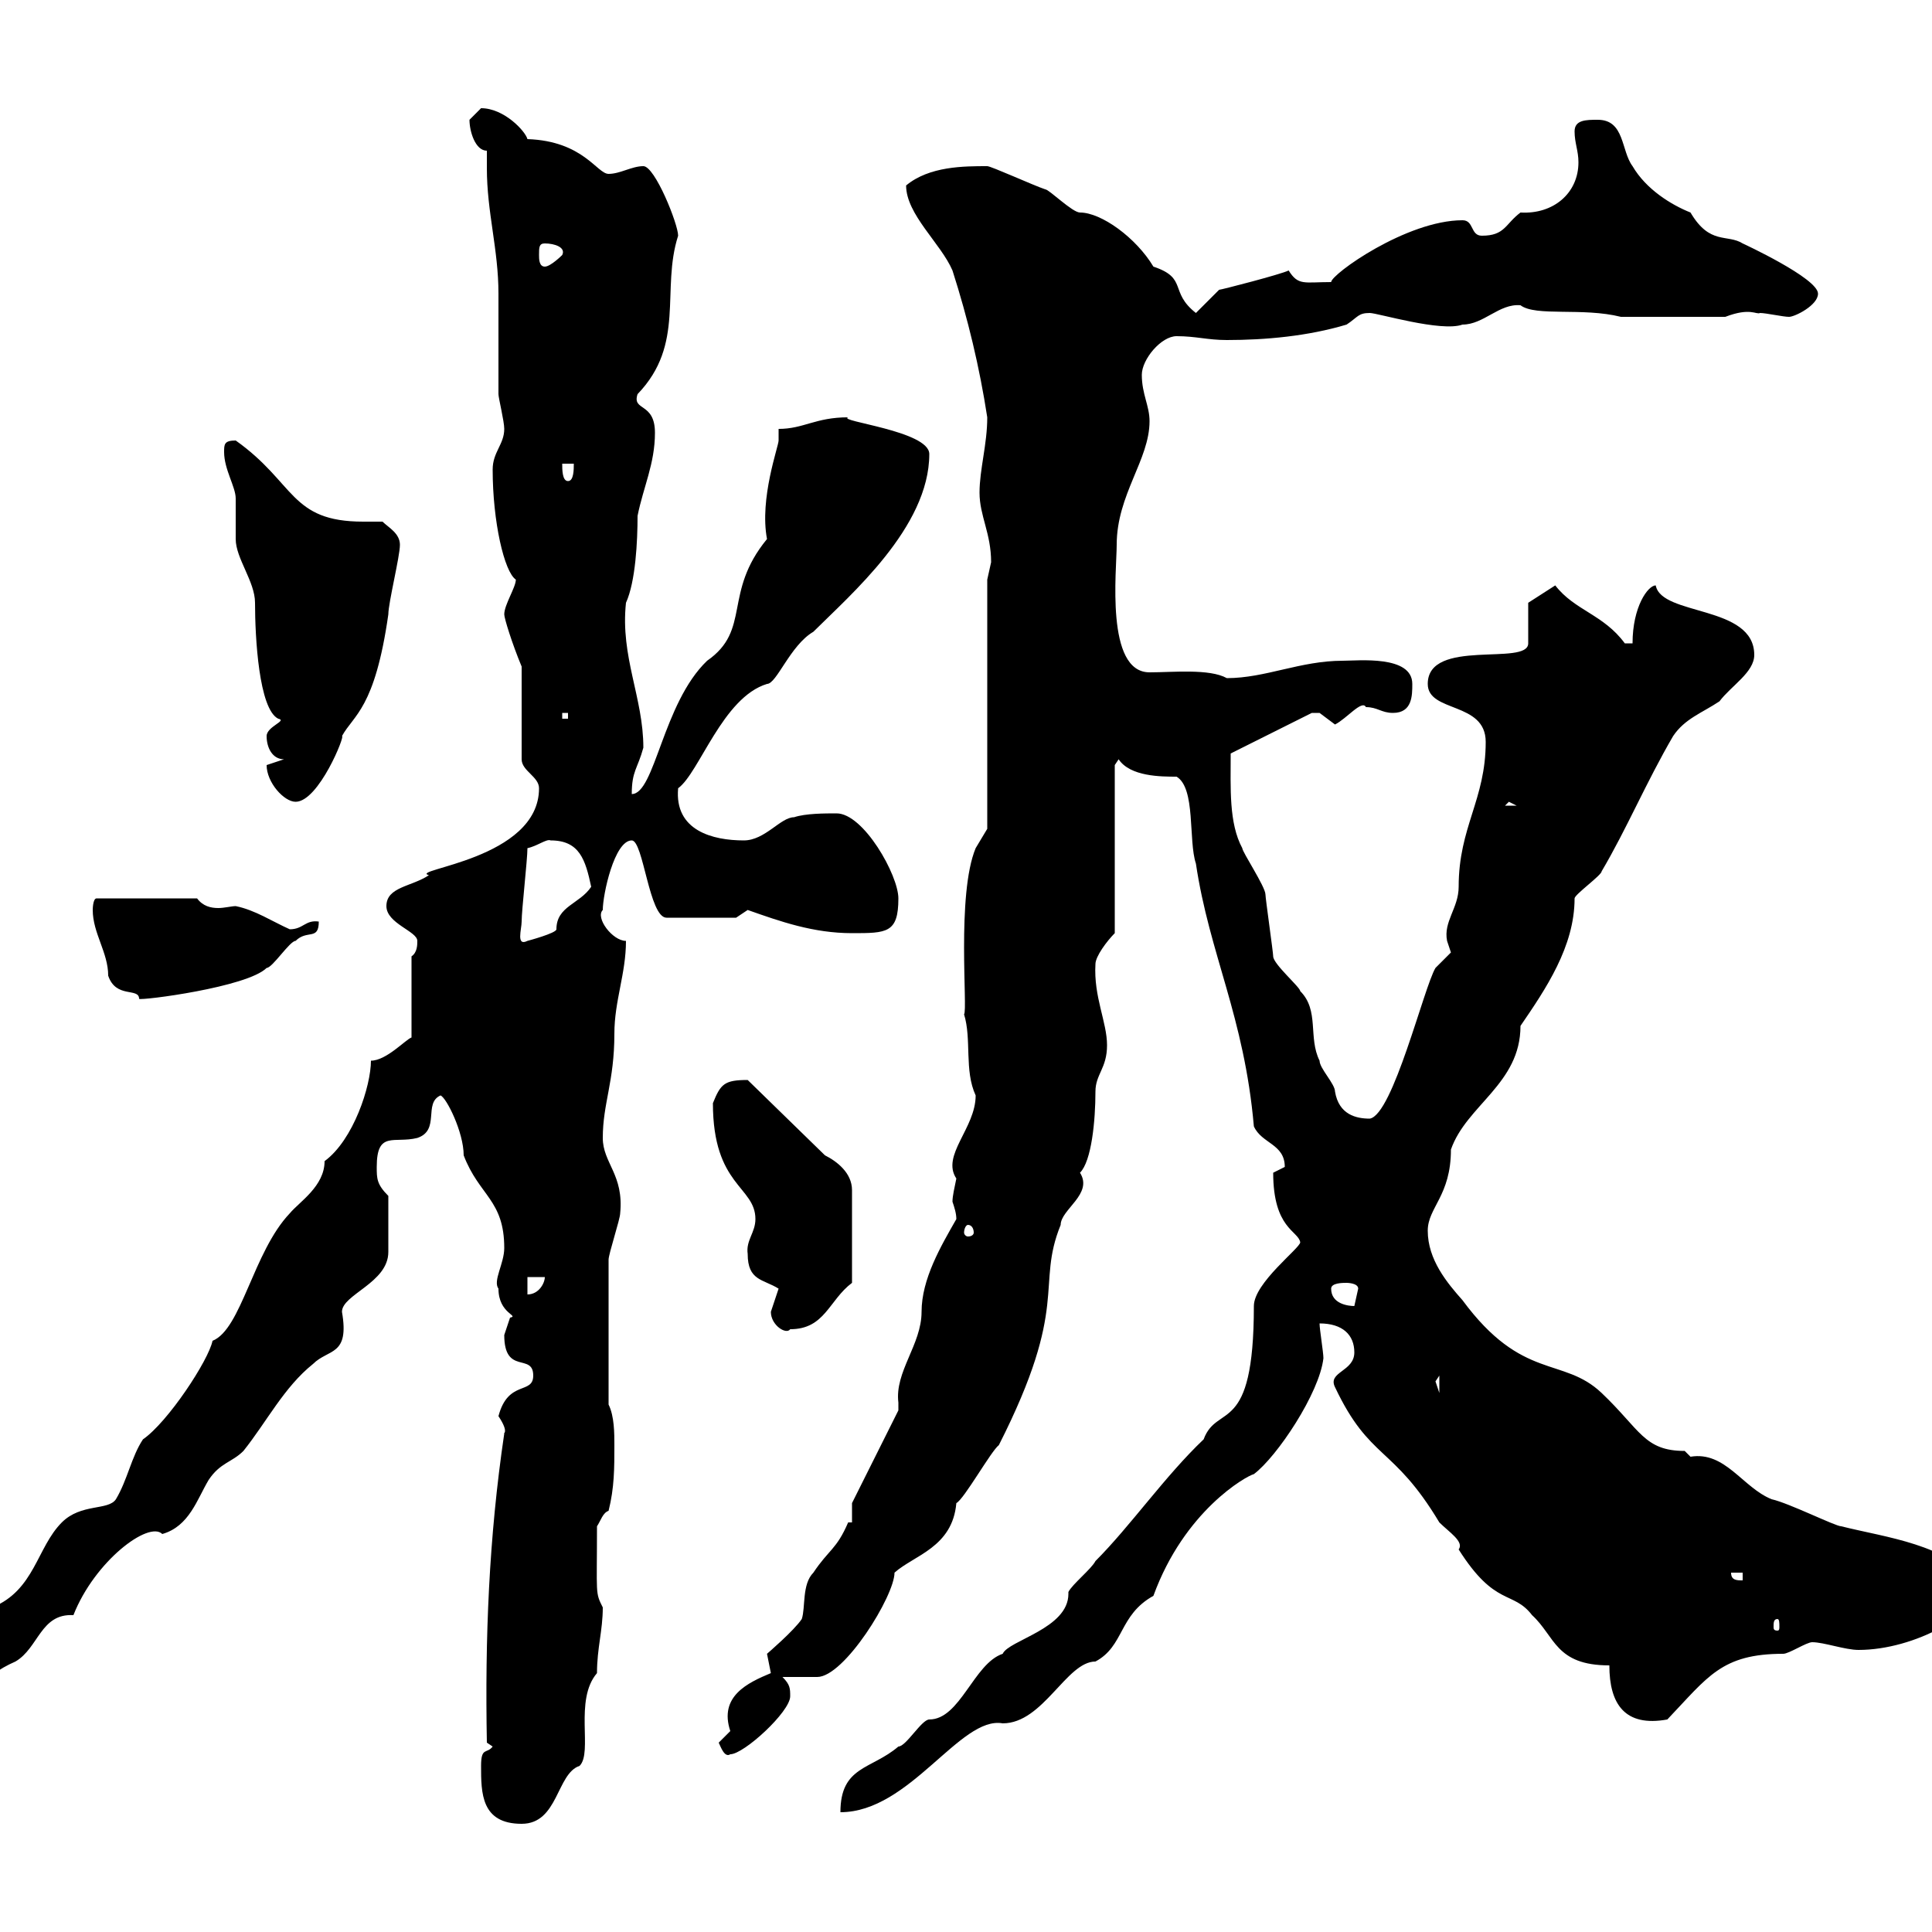 <svg xmlns="http://www.w3.org/2000/svg" xmlns:xlink="http://www.w3.org/1999/xlink" width="300" height="300"><path d="M74.70 274.20C74.70 278.40 74.70 283.20 81 283.20C86.70 283.20 86.40 275.40 90 274.20C92.10 272.10 89.10 264 92.70 259.80C92.70 255.90 93.60 253.20 93.60 249.60C92.40 247.20 92.70 247.80 92.70 237C93.30 236.10 93.60 234.90 94.50 234.60C95.40 231 95.40 228 95.40 224.40C95.40 222.60 95.40 219.90 94.50 218.10L94.50 195.60C94.50 194.70 96.30 189.30 96.30 188.40C96.90 182.40 93.60 180.60 93.60 176.70C93.60 171.30 95.40 168 95.40 160.50C95.40 155.40 97.20 151.20 97.20 146.10C95.10 146.10 92.40 142.50 93.60 141.30C93.60 138.90 95.40 130.50 98.10 130.50C99.90 130.50 100.80 142.50 103.50 142.50L114.30 142.50C114.30 142.50 116.10 141.30 116.10 141.30C121.20 143.10 126.30 144.90 132.30 144.90C137.70 144.90 139.50 144.90 139.50 139.50C139.50 135.90 134.10 126.30 129.90 126.30C128.10 126.30 125.10 126.30 123.30 126.90C121.20 126.90 118.80 130.50 115.50 130.50C110.70 130.50 104.70 129 105.30 122.40C108.60 120 112.20 108.30 119.10 106.20C120.60 106.20 122.70 100.20 126.30 98.10C132 92.40 144.30 81.90 144.30 70.50C144.30 66.90 129.90 65.40 131.70 64.80C126.60 64.80 124.80 66.60 120.90 66.60C120.90 66.90 120.90 67.50 120.90 68.40C120.90 69.30 117.90 77.40 119.10 83.70C112.20 92.10 116.70 97.80 109.80 102.60C102.90 109.20 101.70 123.30 98.10 123.30C98.10 119.70 99 119.40 99.90 116.10C99.90 108.30 96.30 102 97.20 93.60C98.70 90.30 99 84 99 80.10C99.90 75.60 101.70 72 101.70 67.20C101.70 62.40 98.10 63.90 99 61.20C106.50 53.40 102.60 45 105.30 36.60C105.30 34.80 101.70 25.80 99.90 25.80C98.10 25.80 96.30 27 94.50 27C92.70 27 90.60 21.90 81.90 21.60C81.60 20.40 78.30 16.80 74.70 16.80C74.70 16.80 72.90 18.60 72.90 18.60C72.90 20.40 73.80 23.40 75.60 23.40C75.60 24.30 75.60 25.20 75.60 26.10C75.60 33 77.40 38.70 77.40 45.60C77.40 47.40 77.40 59.40 77.40 61.20C77.40 61.80 78.30 65.40 78.30 66.60C78.30 69 76.50 70.20 76.50 72.90C76.50 81 78.30 88.80 80.10 90C80.10 91.20 78.30 93.90 78.30 95.40C78.30 96 79.50 99.90 81 103.50L81 117.90C81 119.70 83.70 120.60 83.70 122.40C83.70 133.50 63.30 135 66.60 135.90C63.90 137.70 60 137.70 60 140.70C60 143.40 64.80 144.60 64.80 146.10C64.80 146.70 64.80 147.90 63.90 148.50L63.90 161.10C63 161.40 60 164.70 57.60 164.70C57.60 168.60 54.90 177 50.40 180.30C50.40 184.20 46.50 186.60 45 188.40C39.30 194.40 37.50 206.40 33 208.20C32.40 211.20 26.10 220.80 22.20 223.50C20.40 226.20 19.80 229.80 18 232.80C16.80 234.60 12.60 233.40 9.60 236.40C5.70 240.30 5.40 246.90-1.20 249.60C-3.60 253.20-8.40 255.60-8.40 259.80C-8.40 263.10-6.60 263.70-3 263.40C-2.10 260.40-0.30 259.20 2.40 258C6 255.90 6.30 250.50 11.40 250.80C14.70 242.40 23.10 236.10 25.20 238.20C29.40 237 30.60 232.80 32.40 229.80C34.20 227.10 36 227.10 37.80 225.30C41.40 220.80 44.10 215.40 48.60 211.80C51 209.40 54.30 210.60 53.10 203.70C53.10 201 60.30 199.20 60.30 194.40C60.30 191.40 60.30 191.10 60.30 185.70C58.50 183.90 58.50 183 58.50 181.20C58.50 175.50 61.20 177.60 64.80 176.70C68.40 175.50 65.70 171.30 68.40 170.10C69.30 170.40 72 175.80 72 179.40C74.40 185.70 78.30 186.30 78.30 193.80C78.30 196.20 76.50 198.90 77.40 200.10C77.40 204 80.70 204.30 79.20 204.60C79.20 204.60 78.30 207.30 78.30 207.30C78.30 213.60 82.80 210 82.80 213.60C82.80 216.60 78.90 214.20 77.40 219.90C79.20 222.60 78 222.60 78.30 222.60C75.90 238.80 75.30 254.40 75.60 270.60L76.50 271.20C75.60 272.40 74.70 271.20 74.70 274.20ZM165.90 247.20C165.90 247.50 165.90 247.50 165.90 247.50C165.90 252.90 156.60 254.70 155.70 256.80C151.20 258.30 149.10 267 144.30 267C143.10 267 140.70 271.20 139.50 271.20C135.30 274.80 130.50 274.20 130.50 281.40C141.30 281.40 149.10 266.40 155.70 267.60C162 267.60 165.60 258 170.10 258C174.60 255.60 173.70 250.80 179.10 247.80C183.90 234.60 193.50 229.20 194.70 228.90C198.30 226.20 204.90 216.30 205.50 210.90C205.50 210 204.90 206.40 204.90 205.50C208.50 205.50 210.30 207.30 210.30 210C210.30 213 206.10 213 207.30 215.40C212.70 226.80 216.30 224.40 223.50 236.40C225 237.90 227.40 239.40 226.50 240.60C232.20 249.60 234.90 246.90 237.90 250.80C241.50 254.10 241.50 258.60 249.90 258.60C249.90 264.60 252.30 268.20 258.90 267C265.20 260.40 267.30 256.80 276.90 256.80C277.80 256.80 280.50 255 281.40 255C283.20 255 286.50 256.20 288.60 256.20C297.30 256.20 307.50 250.50 307.50 246C302.10 239.70 293.10 238.80 285.90 237C285 237 277.80 233.40 275.10 232.80C270.60 231 267.90 225.30 262.50 226.20C262.50 226.20 261.60 225.30 261.60 225.30C255.30 225.30 254.70 222 248.70 216.30C242.70 210.60 236.40 214.50 227.10 201.90C224.70 199.20 221.70 195.60 221.70 191.10C221.70 187.50 225.30 185.70 225.30 178.50C227.70 171.60 236.10 168.30 236.10 159.30C240 153.60 244.50 147 244.50 139.50C244.50 138.90 248.70 135.90 248.70 135.30C252.60 128.70 255.60 121.50 259.80 114.30C261.60 111.60 264.30 110.70 267 108.90C268.80 106.50 272.40 104.40 272.40 101.70C272.40 93.90 258 95.70 257.10 90.90C255.90 90.90 253.50 94.20 253.50 99.90L252.30 99.90C249 95.40 244.50 94.80 241.50 90.90L237.30 93.60L237.30 99.90C237.30 103.50 221.70 99 221.70 106.20C221.70 110.70 230.70 108.90 230.70 115.20C230.70 124.20 226.50 128.40 226.50 137.70C226.50 141 224.10 143.10 224.70 146.10C224.70 146.10 225.30 147.90 225.30 147.90C225.30 147.90 222.90 150.30 222.90 150.30C221.10 153.30 216.30 173.10 212.70 173.70C210.60 173.70 207.90 173.10 207.30 169.50C207.30 168.30 204.90 165.90 204.90 164.70C203.10 161.10 204.90 156.90 201.90 153.90C201.90 153.30 197.70 149.70 197.70 148.50C197.70 147.90 196.50 139.50 196.50 138.90C196.50 137.70 192.90 132.30 192.90 131.70C190.80 127.80 191.10 122.40 191.10 117L203.70 110.70C203.70 110.70 203.70 110.70 204.90 110.70C204.90 110.70 207.30 112.50 207.30 112.50C209.10 111.60 211.50 108.60 212.10 109.80C213.90 109.80 214.50 110.70 216.30 110.70C219.30 110.70 219.30 108 219.30 106.20C219.30 101.70 210.90 102.60 208.50 102.60C201.90 102.60 196.50 105.30 190.50 105.30C187.80 103.80 182.10 104.40 178.50 104.40C171.60 104.40 173.40 88.50 173.40 84.60C173.40 76.80 178.50 71.40 178.50 65.40C178.50 63 177.30 61.20 177.30 58.20C177.30 55.80 180.30 52.20 182.70 52.20C185.70 52.20 187.50 52.80 190.50 52.80C196.50 52.80 203.10 52.20 209.10 50.40C210.90 49.20 210.90 48.60 212.70 48.60C213.90 48.60 223.80 51.60 227.10 50.40C230.40 50.40 232.80 47.10 236.10 47.40C238.50 49.20 245.70 47.70 251.70 49.20L267.90 49.20C271.80 47.70 272.70 48.90 273.30 48.60C274.20 48.60 276.90 49.20 277.80 49.20C278.70 49.20 282.30 47.40 282.30 45.60C282.30 43.20 270.60 37.80 270.60 37.80C268.20 36.30 265.50 38.10 262.50 33C259.50 31.80 255.60 29.40 253.50 25.80C251.70 23.40 252.30 18.60 248.10 18.60C246.30 18.60 244.50 18.60 244.50 20.40C244.50 22.20 245.10 23.40 245.10 25.20C245.10 30 241.20 33.30 236.10 33C233.70 34.80 233.70 36.60 230.10 36.60C228.30 36.60 228.90 34.20 227.10 34.20C218.40 34.20 206.70 42.60 206.70 43.80C202.50 43.80 201.60 44.40 200.10 42C198.90 42.60 189.60 45 189.30 45C188.70 45.60 186.90 47.40 185.70 48.60C181.50 45.30 184.50 43.20 179.10 41.40C176.40 36.90 171 33 167.70 33C166.50 33 162.90 29.40 162.30 29.40C160.50 28.80 153.90 25.80 153.30 25.80C149.70 25.80 144.30 25.80 140.70 28.80C140.70 33.30 146.10 37.80 147.90 42C150.30 49.50 152.10 57 153.30 64.80C153.30 69 152.10 72.90 152.10 76.50C152.10 80.10 153.90 82.80 153.90 87.30C153.90 87.30 153.30 90 153.30 90L153.30 128.70L151.50 131.70C148.50 138.90 150.30 156.90 149.70 157.50C150.90 161.40 149.70 166.20 151.50 170.10C151.50 175.20 146.10 179.40 148.50 183C148.20 184.50 147.90 185.70 147.90 186.60C148.20 187.50 148.50 188.40 148.50 189.30C146.10 193.50 143.10 198.60 143.10 203.70C143.10 208.80 138.90 213 139.50 217.80C139.50 218.10 139.50 218.70 139.50 219L132.30 233.40L132.30 236.40L131.70 236.40C129.90 240.60 128.70 240.60 126.30 244.20C124.50 246 125.10 249.60 124.50 251.40C123.30 253.20 119.10 256.80 119.10 256.80C119.10 256.80 119.70 259.80 119.70 259.80C116.10 261.30 111.60 263.40 113.40 268.80C113.40 268.80 111.60 270.60 111.60 270.60C111.90 271.20 112.50 273 113.40 272.40C115.50 272.40 122.70 265.80 122.70 263.40C122.70 262.20 122.70 261.60 121.50 260.40C122.70 260.40 126.30 260.40 126.90 260.40C131.10 260.40 138.90 247.80 138.90 244.20C141.90 241.50 147.90 240.30 148.50 233.40C149.70 232.80 153.90 225.30 155.10 224.40C166.20 202.50 160.80 199.80 164.70 190.20C164.70 187.80 169.80 185.40 167.70 182.10C169.50 180.30 170.10 174 170.10 169.50C170.10 166.80 171.90 165.90 171.90 162.30C171.90 158.70 169.80 154.80 170.10 149.70C170.10 148.50 171.90 146.10 173.10 144.90L173.10 118.80L173.70 117.90C175.50 120.60 180.30 120.60 182.70 120.60C185.70 122.40 184.50 130.50 185.70 134.10C187.80 148.20 193.20 157.80 194.70 174.90C195.90 177.60 199.50 177.60 199.50 181.20C199.50 181.20 197.70 182.10 197.70 182.10C197.70 190.80 201.60 191.10 201.90 192.90C201.90 193.80 194.70 199.20 194.70 202.80C194.70 223.20 189 217.80 186.90 223.50C180.90 229.20 175.50 237 170.10 242.40C169.50 243.60 166.50 246 165.90 247.20ZM276 251.40C276.30 251.40 276.30 252 276.30 252.60C276.30 252.90 276.30 253.20 276 253.20C275.40 253.20 275.40 252.90 275.40 252.60C275.40 252 275.40 251.40 276 251.40ZM268.80 244.20L270.60 244.20L270.60 245.40C269.70 245.40 268.80 245.40 268.80 244.20ZM222.90 214.50C222.90 214.50 223.50 213.60 223.50 213.60L223.50 216.30C223.50 216.30 222.90 214.50 222.90 214.50ZM119.70 203.70C119.70 205.80 122.10 207.30 122.70 206.40C128.10 206.40 128.70 201.90 132.30 199.20L132.30 184.80C132.30 182.10 129.90 180.30 128.10 179.40L116.10 167.70C112.50 167.70 111.90 168.30 110.70 171.30C110.70 184.20 117.30 184.20 117.30 189.30C117.30 191.40 115.80 192.60 116.10 194.70C116.10 198.90 118.50 198.60 120.90 200.10C120.90 200.10 119.70 203.70 119.70 203.70ZM206.70 200.10C206.70 199.20 208.50 199.20 209.10 199.20C209.10 199.20 210.90 199.20 210.90 200.10C210.90 200.10 210.30 202.80 210.30 202.80C209.40 202.80 206.70 202.50 206.70 200.10ZM81.90 198.30L84.60 198.30C84.60 199.20 83.70 201 81.90 201ZM150.30 190.20C150.90 190.20 151.20 190.80 151.20 191.40C151.20 191.70 150.90 192 150.30 192C150 192 149.70 191.70 149.70 191.40C149.70 190.80 150 190.20 150.30 190.20ZM14.40 141.30C14.40 144.90 16.80 147.90 16.80 151.50C18 155.10 21.60 153.30 21.60 155.10C21.90 155.40 38.40 153.30 41.40 150.30C42.30 150.30 45 146.10 45.90 146.10C47.70 144.30 49.50 146.10 49.50 143.10C47.40 142.80 47.10 144.30 45 144.30C42.30 143.10 39.60 141.30 36.60 140.70C36 140.70 34.80 141 33.90 141C32.70 141 31.50 140.70 30.60 139.50L15 139.50C14.40 139.50 14.40 141.30 14.40 141.30ZM81.90 131.70C83.40 131.40 84.90 130.20 85.50 130.50C90 130.50 90.90 133.50 91.80 137.70C90 140.40 86.40 140.70 86.40 144.30C86.40 144.90 81.90 146.10 81.90 146.10C80.10 147 81 144.30 81 143.10C81 141.30 81.90 133.50 81.90 131.70ZM234.30 124.50L235.50 125.10L233.70 125.10ZM41.40 118.80C41.40 121.50 44.10 124.50 45.90 124.50C49.50 124.50 53.70 114 53.10 114.30C54.90 111 58.20 110.10 60.30 95.40C60.30 93.60 62.10 86.40 62.10 84.60C62.10 82.80 60.30 81.90 59.40 81C58.20 81 57.30 81 56.40 81C45 81 45.90 75 36.60 68.40C34.80 68.40 34.80 69 34.80 70.20C34.80 72.90 36.60 75.60 36.60 77.40C36.60 78.30 36.60 82.80 36.60 83.70C36.60 86.70 39.60 90.30 39.60 93.60C39.60 99 40.20 110.10 43.20 111.60C44.70 111.90 41.40 112.80 41.40 114.30C41.40 116.10 42.30 117.90 44.10 117.90C44.10 117.90 41.40 118.80 41.40 118.80ZM87.30 110.70L88.20 110.70L88.20 111.60L87.30 111.60ZM87.30 72L89.10 72C89.10 72.90 89.10 74.70 88.20 74.70C87.30 74.70 87.30 72.90 87.30 72ZM83.70 39.60C83.70 38.40 83.70 37.80 84.60 37.80C86.10 37.80 87.90 38.40 87.30 39.60C87.30 39.60 85.50 41.40 84.60 41.40C83.70 41.40 83.70 40.20 83.70 39.60Z"/></svg>